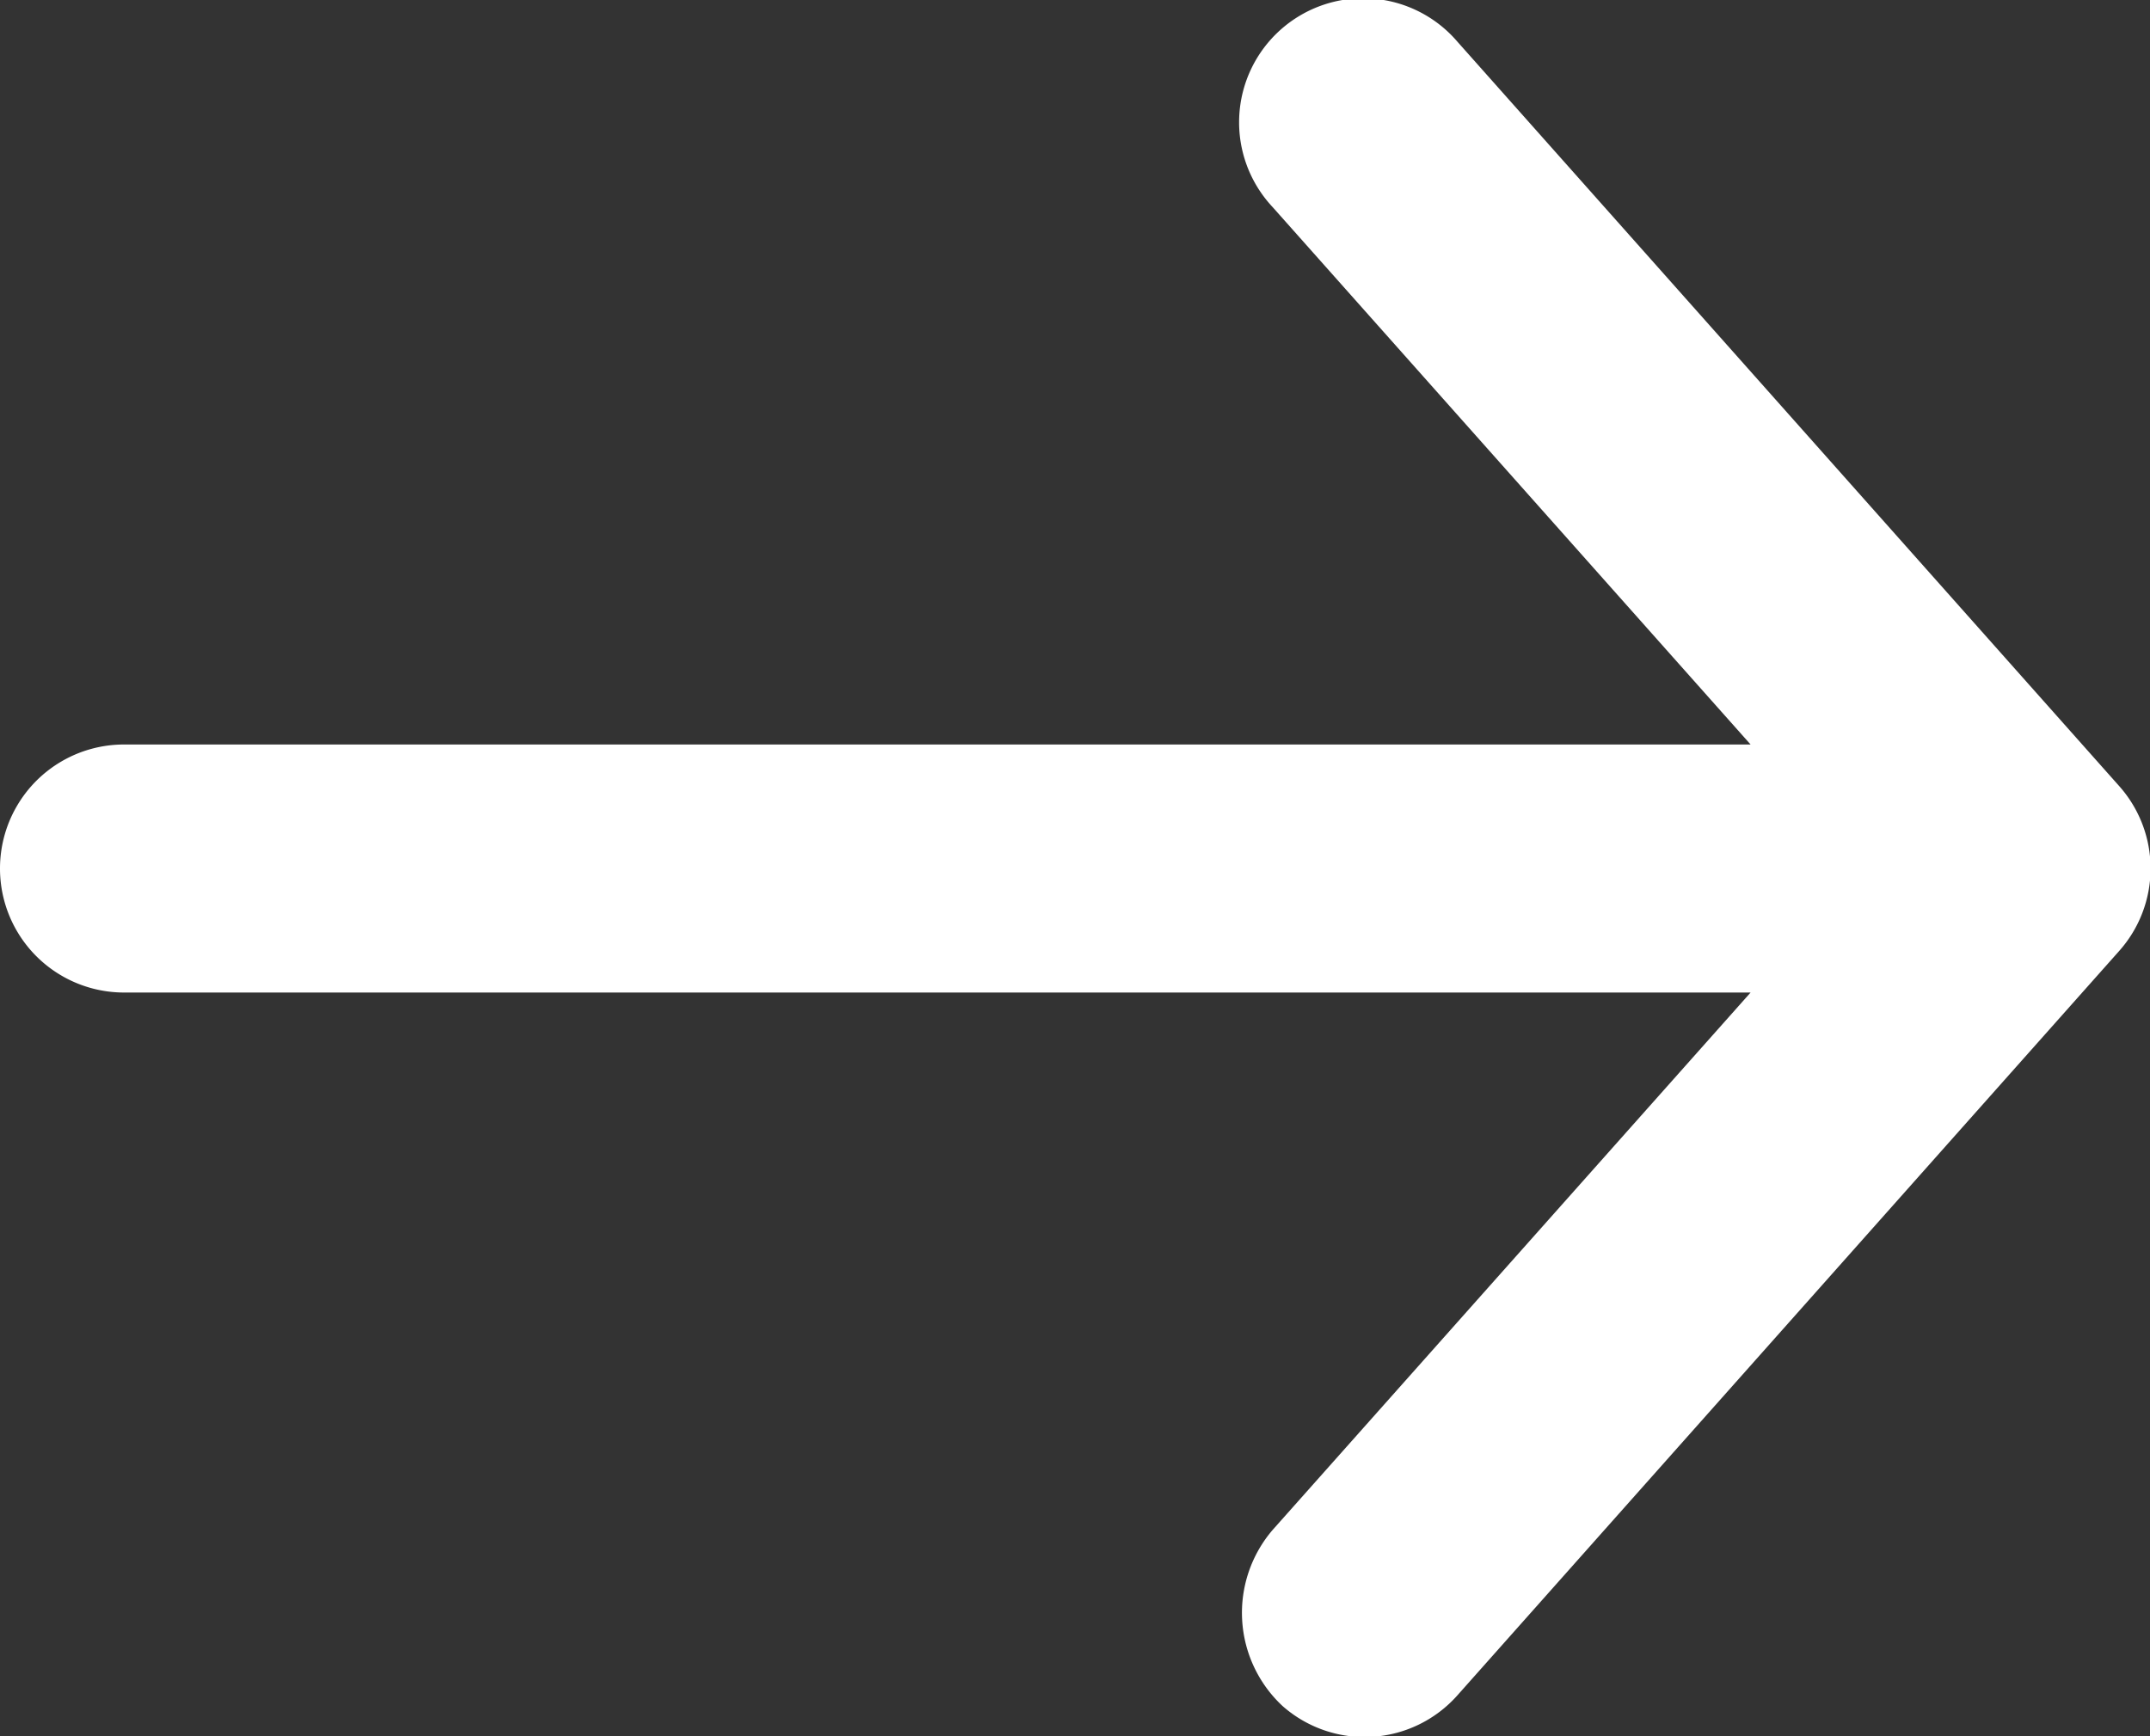 <svg id="Layer_1" data-name="Layer 1" fill="#ffffff" xmlns="http://www.w3.org/2000/svg" viewBox="0 0 52 42"><rect x="0" y="0" width="52" height="42" fill="#333333" stroke="none"/><path d="M59.73,32.48l-16-18a3,3,0,1,0-4.47,4l11.56,13H11.48a3,3,0,0,0,0,6H50.82l-11.56,13a3.08,3.08,0,0,0,.24,4.26,3,3,0,0,0,4.23-.26l16-18a3,3,0,0,0,0-4Z" transform="translate(-8.48 -13.47)"/></svg>
